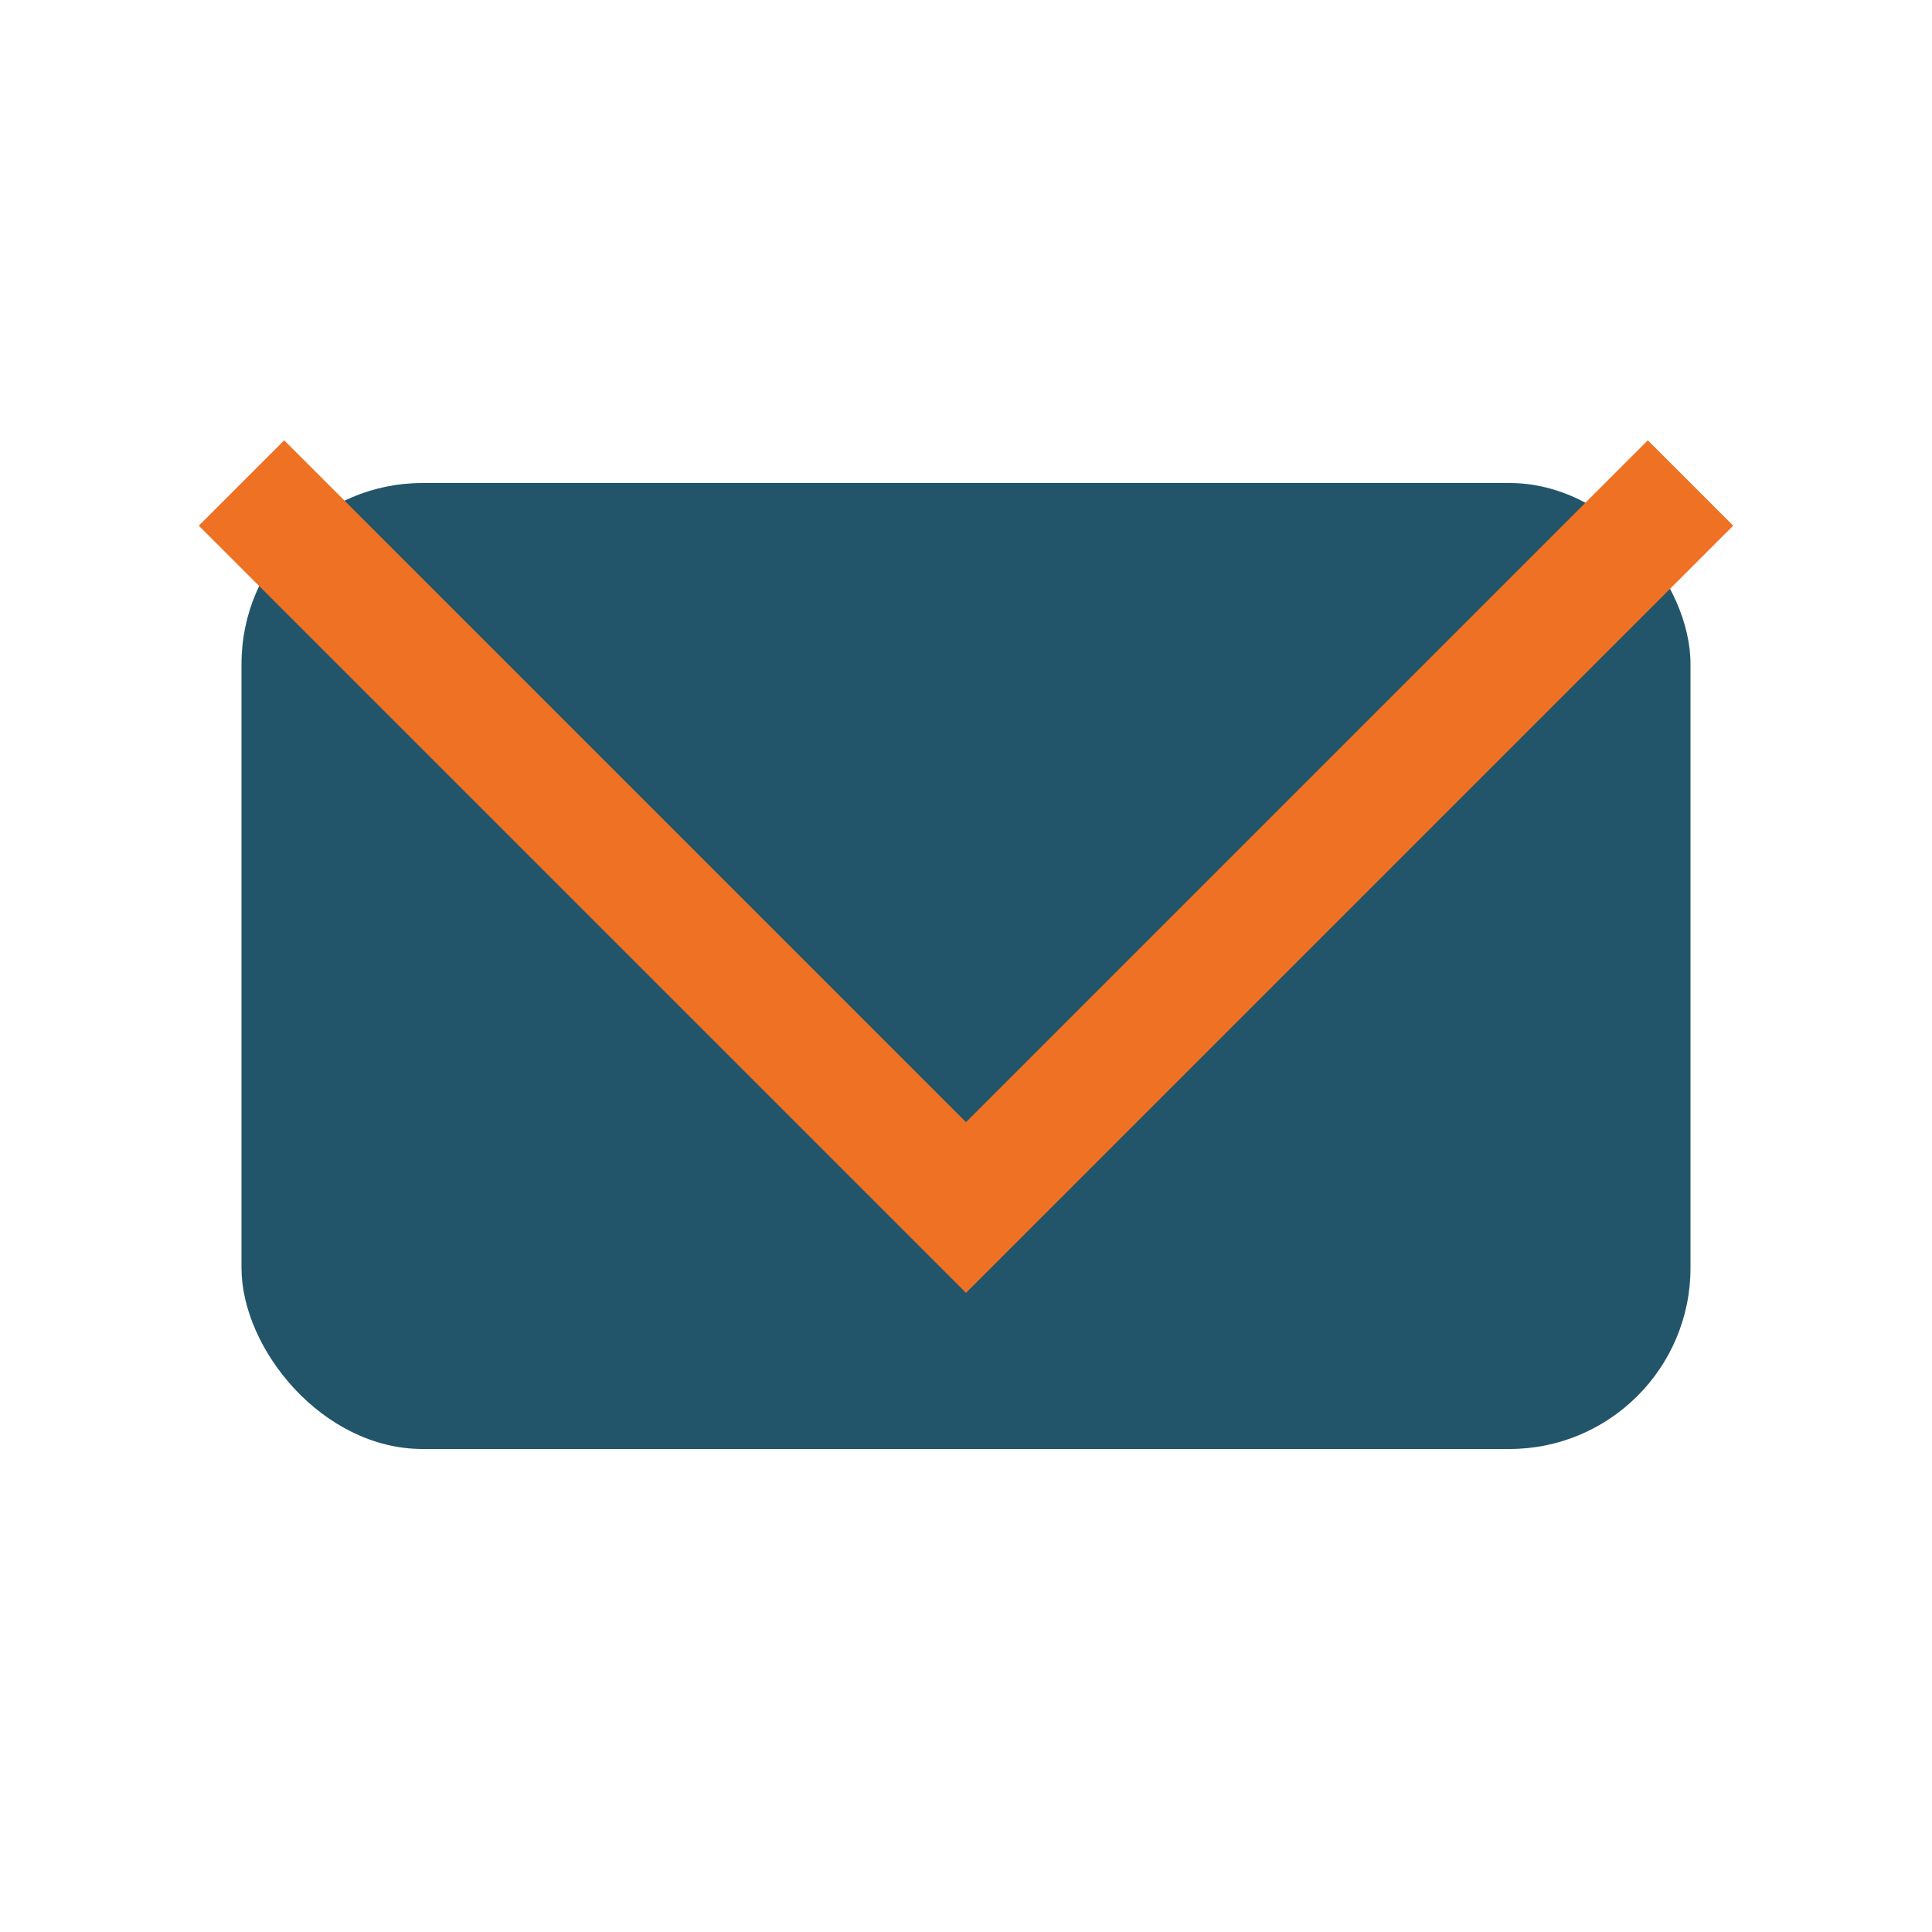 <?xml version="1.0" encoding="UTF-8"?>
<svg xmlns="http://www.w3.org/2000/svg" width="32" height="32" viewBox="0 0 32 32"><rect x="4" y="8" width="24" height="16" rx="3" fill="#225569"/><polyline points="4,8 16,20 28,8" fill="none" stroke="#EE7124" stroke-width="2"/></svg>